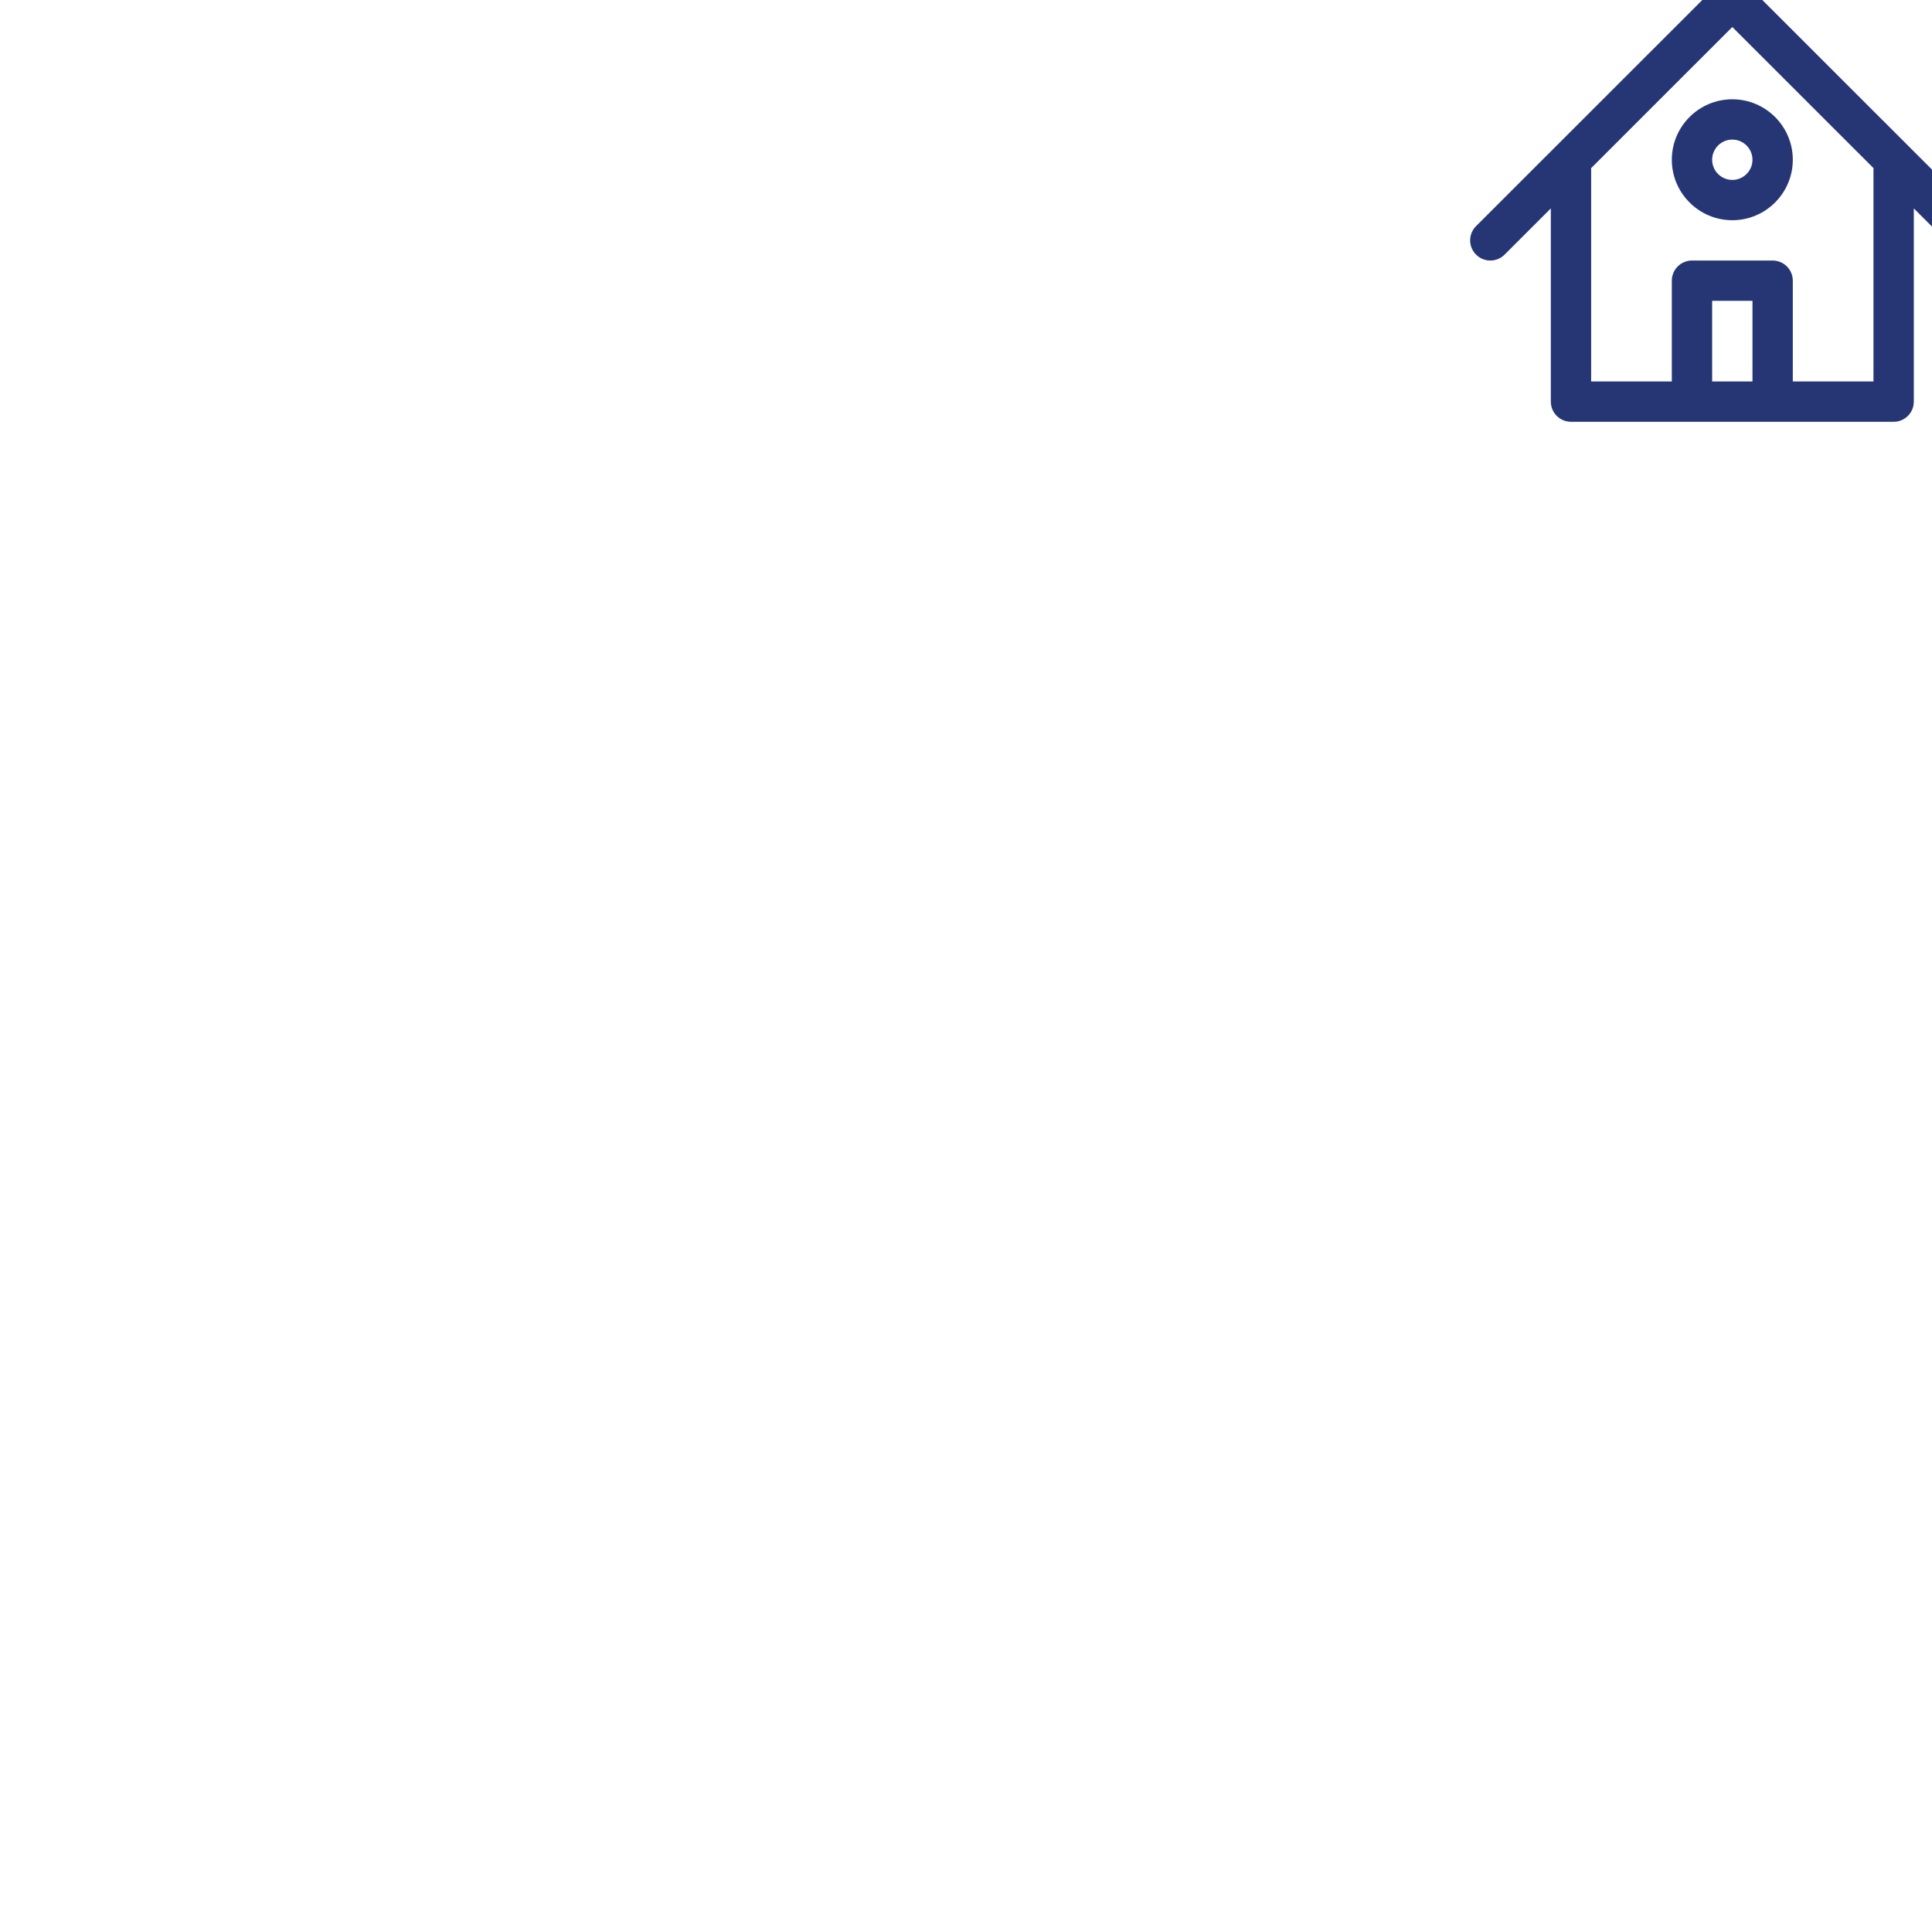 <?xml version="1.0" encoding="utf-8"?>
<!-- Generator: Adobe Illustrator 17.0.0, SVG Export Plug-In . SVG Version: 6.00 Build 0)  -->
<!DOCTYPE svg PUBLIC "-//W3C//DTD SVG 1.1//EN" "http://www.w3.org/Graphics/SVG/1.1/DTD/svg11.dtd">
<svg version="1.1" id="Capa_1" xmlns="http://www.w3.org/2000/svg" xmlns:xlink="http://www.w3.org/1999/xlink" x="0px" y="0px"
	 width="288px" height="288px" viewBox="0 0 288 288" enable-background="new 0 0 288 288" xml:space="preserve">
<g>
	<path fill="#263675" d="M258.233,14.8c-4.973,0-9.018,4.044-9.018,9.014c0,4.97,4.046,9.014,9.018,9.014
		c4.973,0,9.018-4.044,9.018-9.014C267.252,18.844,263.206,14.8,258.233,14.8z M258.233,26.819c-1.658,0-3.006-1.348-3.006-3.005
		c0-1.657,1.349-3.005,3.006-3.005c1.658,0,3.006,1.348,3.006,3.005C261.239,25.471,259.891,26.819,258.233,26.819z"/>
	<path fill="#263675" d="M284.408,21.689L260.359-2.348c-1.174-1.173-3.077-1.173-4.251,0l-24.049,24.037l-12.025,12.019
		c-1.174,1.173-1.174,3.076,0,4.249c0.587,0.586,1.356,0.88,2.126,0.88s1.539-0.293,2.126-0.88l6.893-6.889V59.87
		c0,1.659,1.346,3.005,3.006,3.005h18.037h12.025h18.037c1.66,0,3.006-1.345,3.006-3.005V31.068l6.893,6.889
		c0.587,0.586,1.356,0.88,2.126,0.88c0.77,0,1.539-0.293,2.126-0.88c1.174-1.173,1.174-3.076,0-4.249L284.408,21.689z
		 M255.227,56.865V44.847h6.012v12.019H255.227z M279.276,56.865h-12.025V41.842c0-1.659-1.346-3.005-3.006-3.005h-12.025
		c-1.66,0-3.006,1.345-3.006,3.005v15.023H237.19V25.059l21.043-21.032l21.043,21.032V56.865z"/>
</g>
</svg>
